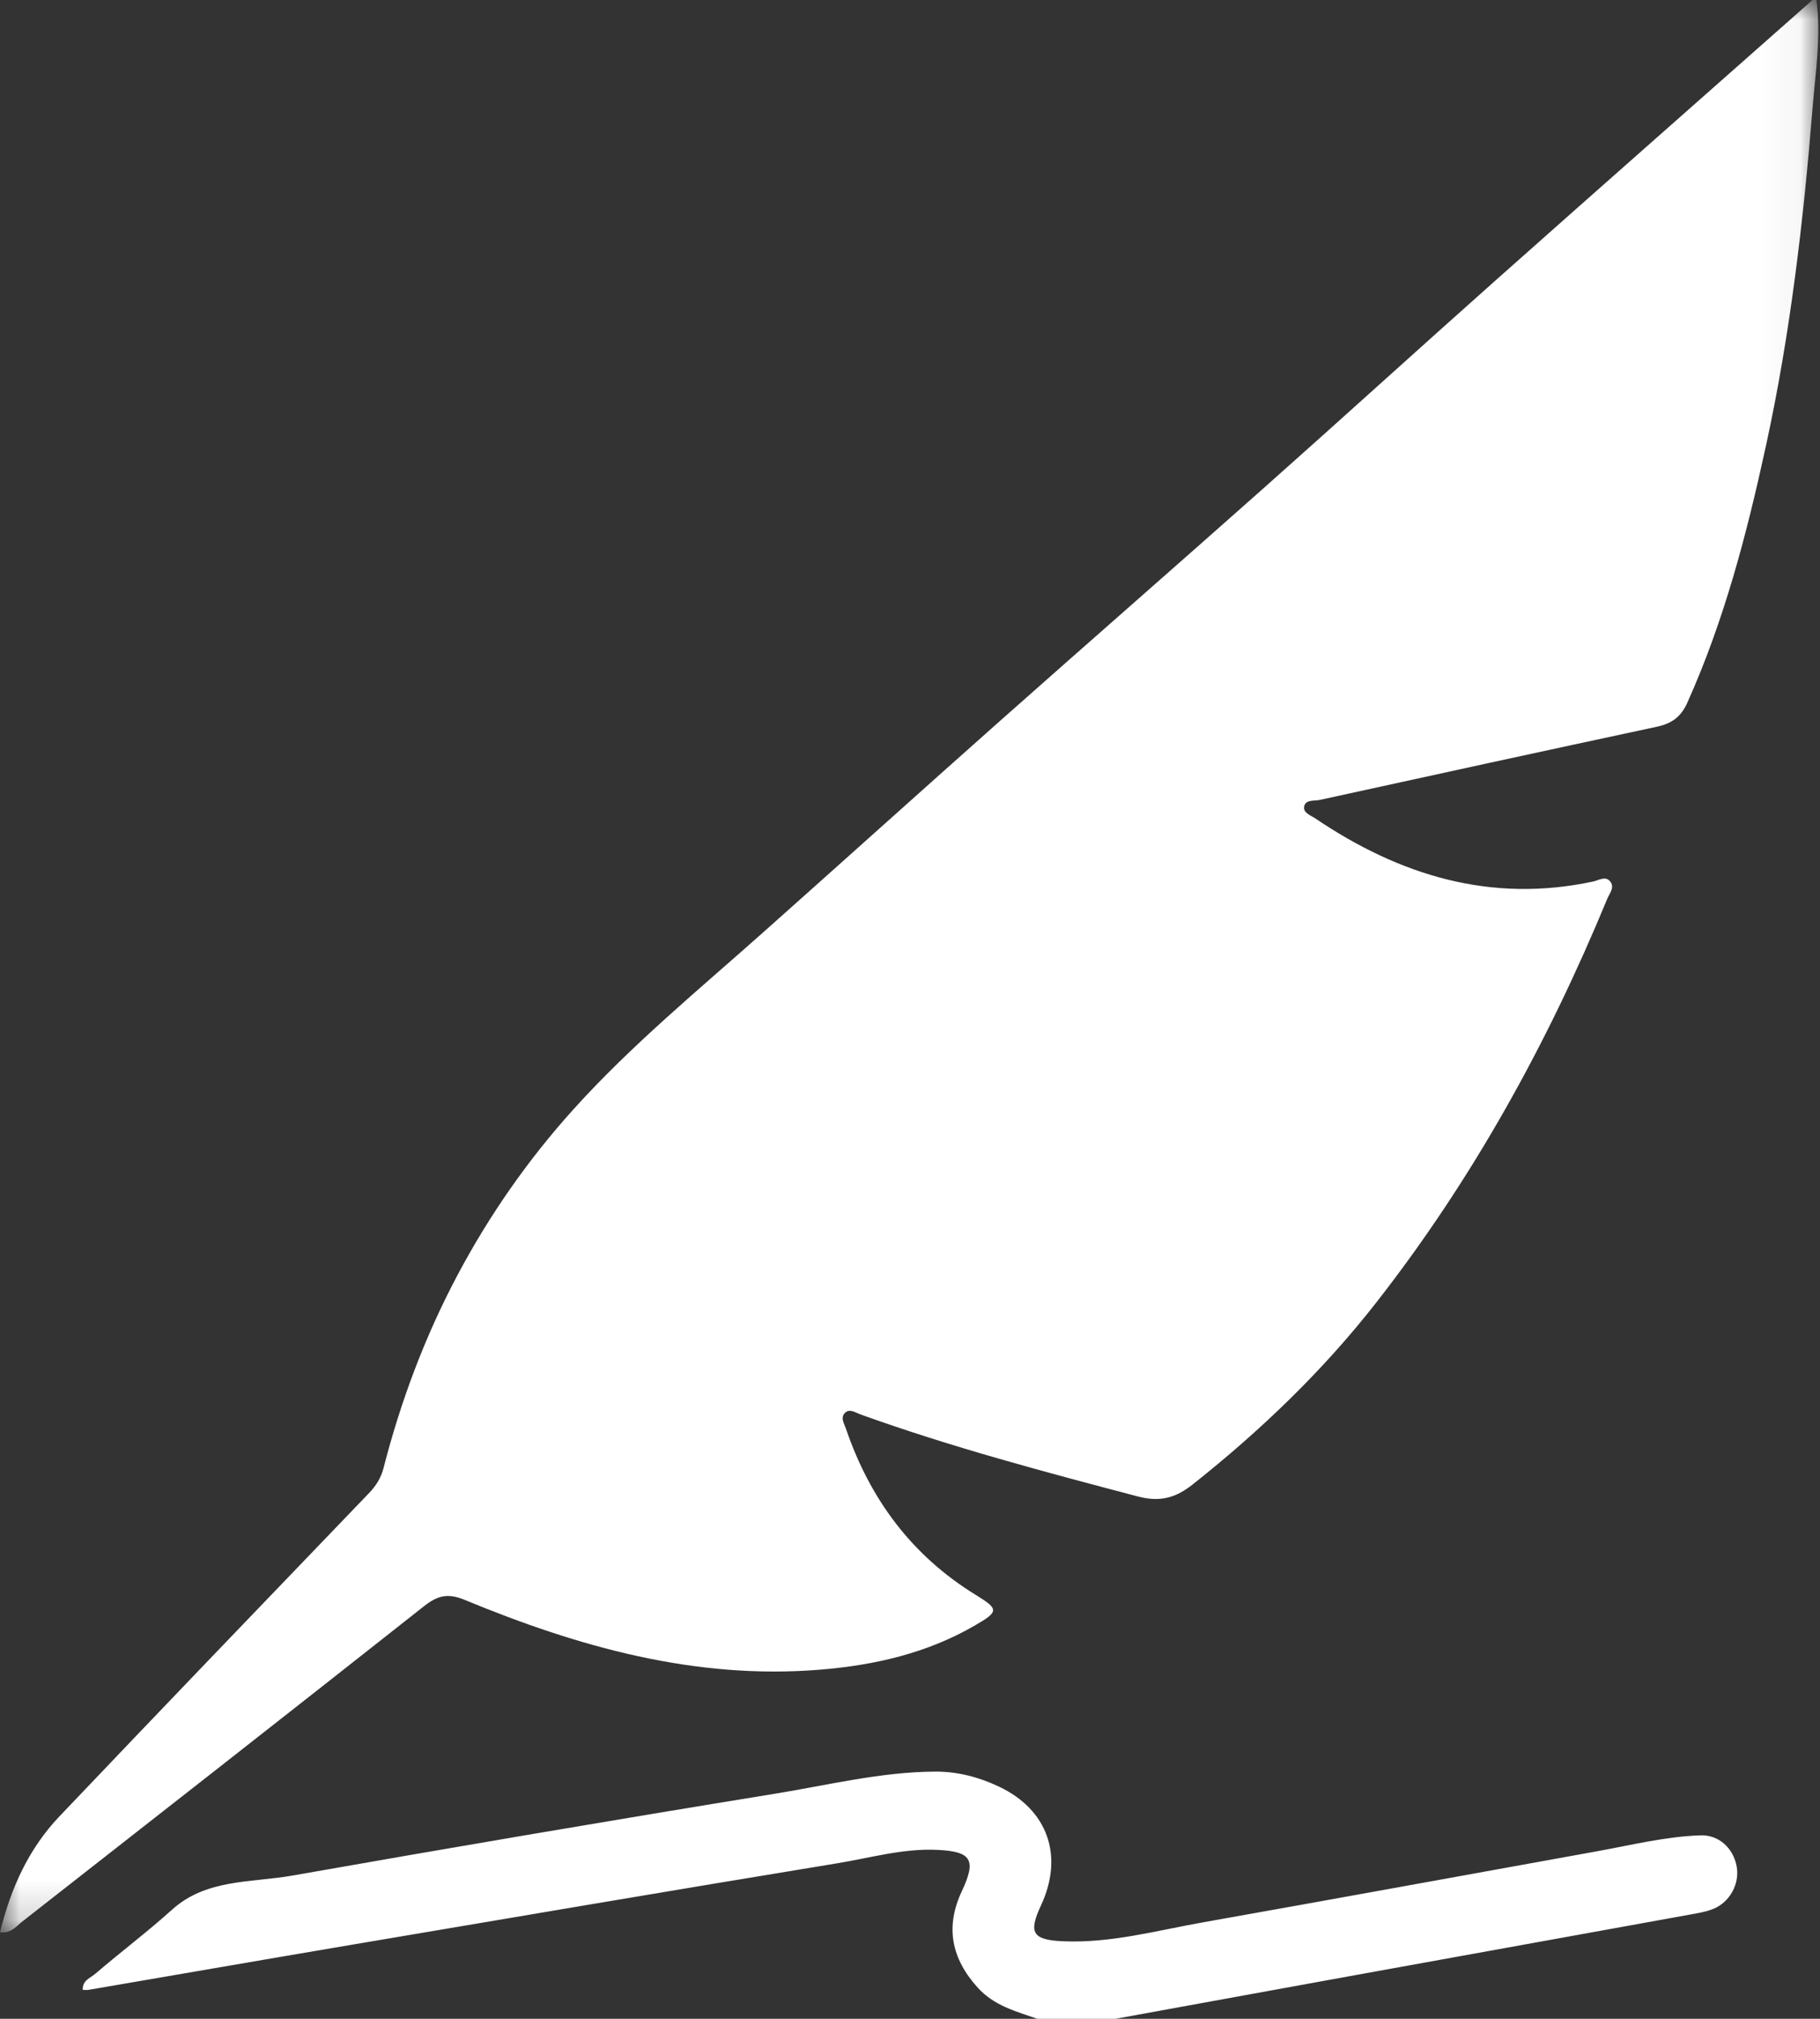 <?xml version="1.0" encoding="UTF-8"?>
<svg width="46px" height="51px" viewBox="0 0 46 51" version="1.1" xmlns="http://www.w3.org/2000/svg" xmlns:xlink="http://www.w3.org/1999/xlink">
    <rect x="0" y="0" width="46" height="51" fill="#333333" stroke="none"/>
    <!-- Generator: Sketch 50.2 (55047) - http://www.bohemiancoding.com/sketch -->
    <title>ico-pluma</title>
    <desc>Created with Sketch.</desc>
    <defs>
        <polygon id="path-1" points="0 0 45.956 0 45.956 48.819 0 48.819"></polygon>
    </defs>
    <g id="Page-1" stroke="none" stroke-width="1" fill="none" fill-rule="evenodd">
        <g id="Desktop-HD-REPOSITORIO" transform="translate(-456, -725)">
            <g id="ico-pluma" transform="translate(456, 725)">
                <g id="Group-3">
                    <g id="Fill-1-Clipped">
                        <mask id="mask-2" fill="white">
                            <use xlink:href="#path-1"></use>
                        </mask>
                        <g id="path-1"></g>
                        <path d="M45.91,-1.99260152e-05 C46.032,0.915 45.885,1.825 45.812,2.729 C45.581,5.59 45.248,8.441 44.637,11.248 C44.154,13.471 43.583,15.67 42.644,17.757 C42.481,18.12 42.243,18.281 41.873,18.36 C39.032,18.968 36.194,19.586 33.357,20.208 C33.22,20.238 33.007,20.194 32.965,20.362 C32.922,20.533 33.124,20.595 33.24,20.673 C35.373,22.113 37.674,22.823 40.264,22.27 C40.404,22.24 40.569,22.127 40.687,22.256 C40.827,22.408 40.677,22.573 40.619,22.715 C39.117,26.353 37.231,29.771 34.802,32.883 C33.447,34.621 31.873,36.13 30.151,37.496 C29.731,37.83 29.335,37.956 28.761,37.805 C26.4,37.183 24.042,36.558 21.743,35.73 C21.624,35.687 21.483,35.583 21.368,35.682 C21.227,35.804 21.337,35.964 21.383,36.098 C21.989,37.872 23.046,39.297 24.657,40.288 C25.251,40.653 25.251,40.71 24.634,41.067 C23.429,41.763 22.113,42.066 20.74,42.179 C17.57,42.441 14.614,41.603 11.735,40.413 C11.309,40.237 11.05,40.314 10.715,40.578 C7.337,43.244 3.948,45.895 0.559,48.546 C0.412,48.661 0.288,48.843 -4.98915401e-05,48.816 C0.271,47.704 0.723,46.705 1.502,45.886 C4.101,43.154 6.715,40.437 9.327,37.719 C9.505,37.533 9.63,37.337 9.694,37.085 C10.129,35.391 10.742,33.759 11.561,32.216 C12.365,30.702 13.345,29.297 14.494,28.024 C15.965,26.394 17.663,25.001 19.299,23.545 C21.32,21.748 23.33,19.937 25.354,18.142 C27.565,16.182 29.791,14.239 32.001,12.276 C33.948,10.547 35.876,8.794 37.823,7.063 C40.48,4.703 43.147,2.354 45.81,-1.99260152e-05 L45.91,-1.99260152e-05 Z" id="Fill-1" fill="#FFFFFF" fill-rule="nonzero" mask="url(#mask-2)"></path>
                    </g>
                </g>
                <path d="M26.218,51 C25.68,50.811 25.13,50.674 24.712,50.213 C24.044,49.476 23.887,48.676 24.309,47.779 C24.681,46.986 24.562,46.771 23.681,46.732 C22.819,46.693 21.986,46.937 21.145,47.074 C17.075,47.741 13.01,48.433 8.943,49.12 C6.708,49.498 4.475,49.886 2.24,50.268 C2.195,50.276 2.148,50.269 2.091,50.269 C2.081,50.027 2.283,49.97 2.41,49.861 C3.05,49.312 3.724,48.806 4.352,48.24 C5.215,47.462 6.353,47.564 7.387,47.382 C11.449,46.667 15.515,45.975 19.586,45.314 C20.929,45.096 22.26,44.763 23.633,44.755 C24.201,44.752 24.741,44.893 25.252,45.136 C26.484,45.72 26.893,46.887 26.31,48.137 C25.991,48.819 26.093,49.005 26.849,49.04 C28.06,49.097 29.227,48.772 30.405,48.563 C33.722,47.974 37.037,47.369 40.352,46.77 C41.223,46.613 42.087,46.397 42.974,46.365 C43.452,46.347 43.821,46.702 43.897,47.17 C43.967,47.597 43.718,48.052 43.311,48.22 C43.175,48.276 43.028,48.31 42.884,48.336 C40.136,48.835 37.388,49.329 34.64,49.827 C32.491,50.216 30.342,50.609 28.193,51 L26.218,51 Z" id="Fill-4" fill="#FFFFFF" fill-rule="nonzero"></path>
            </g>
        </g>
    </g>
</svg>